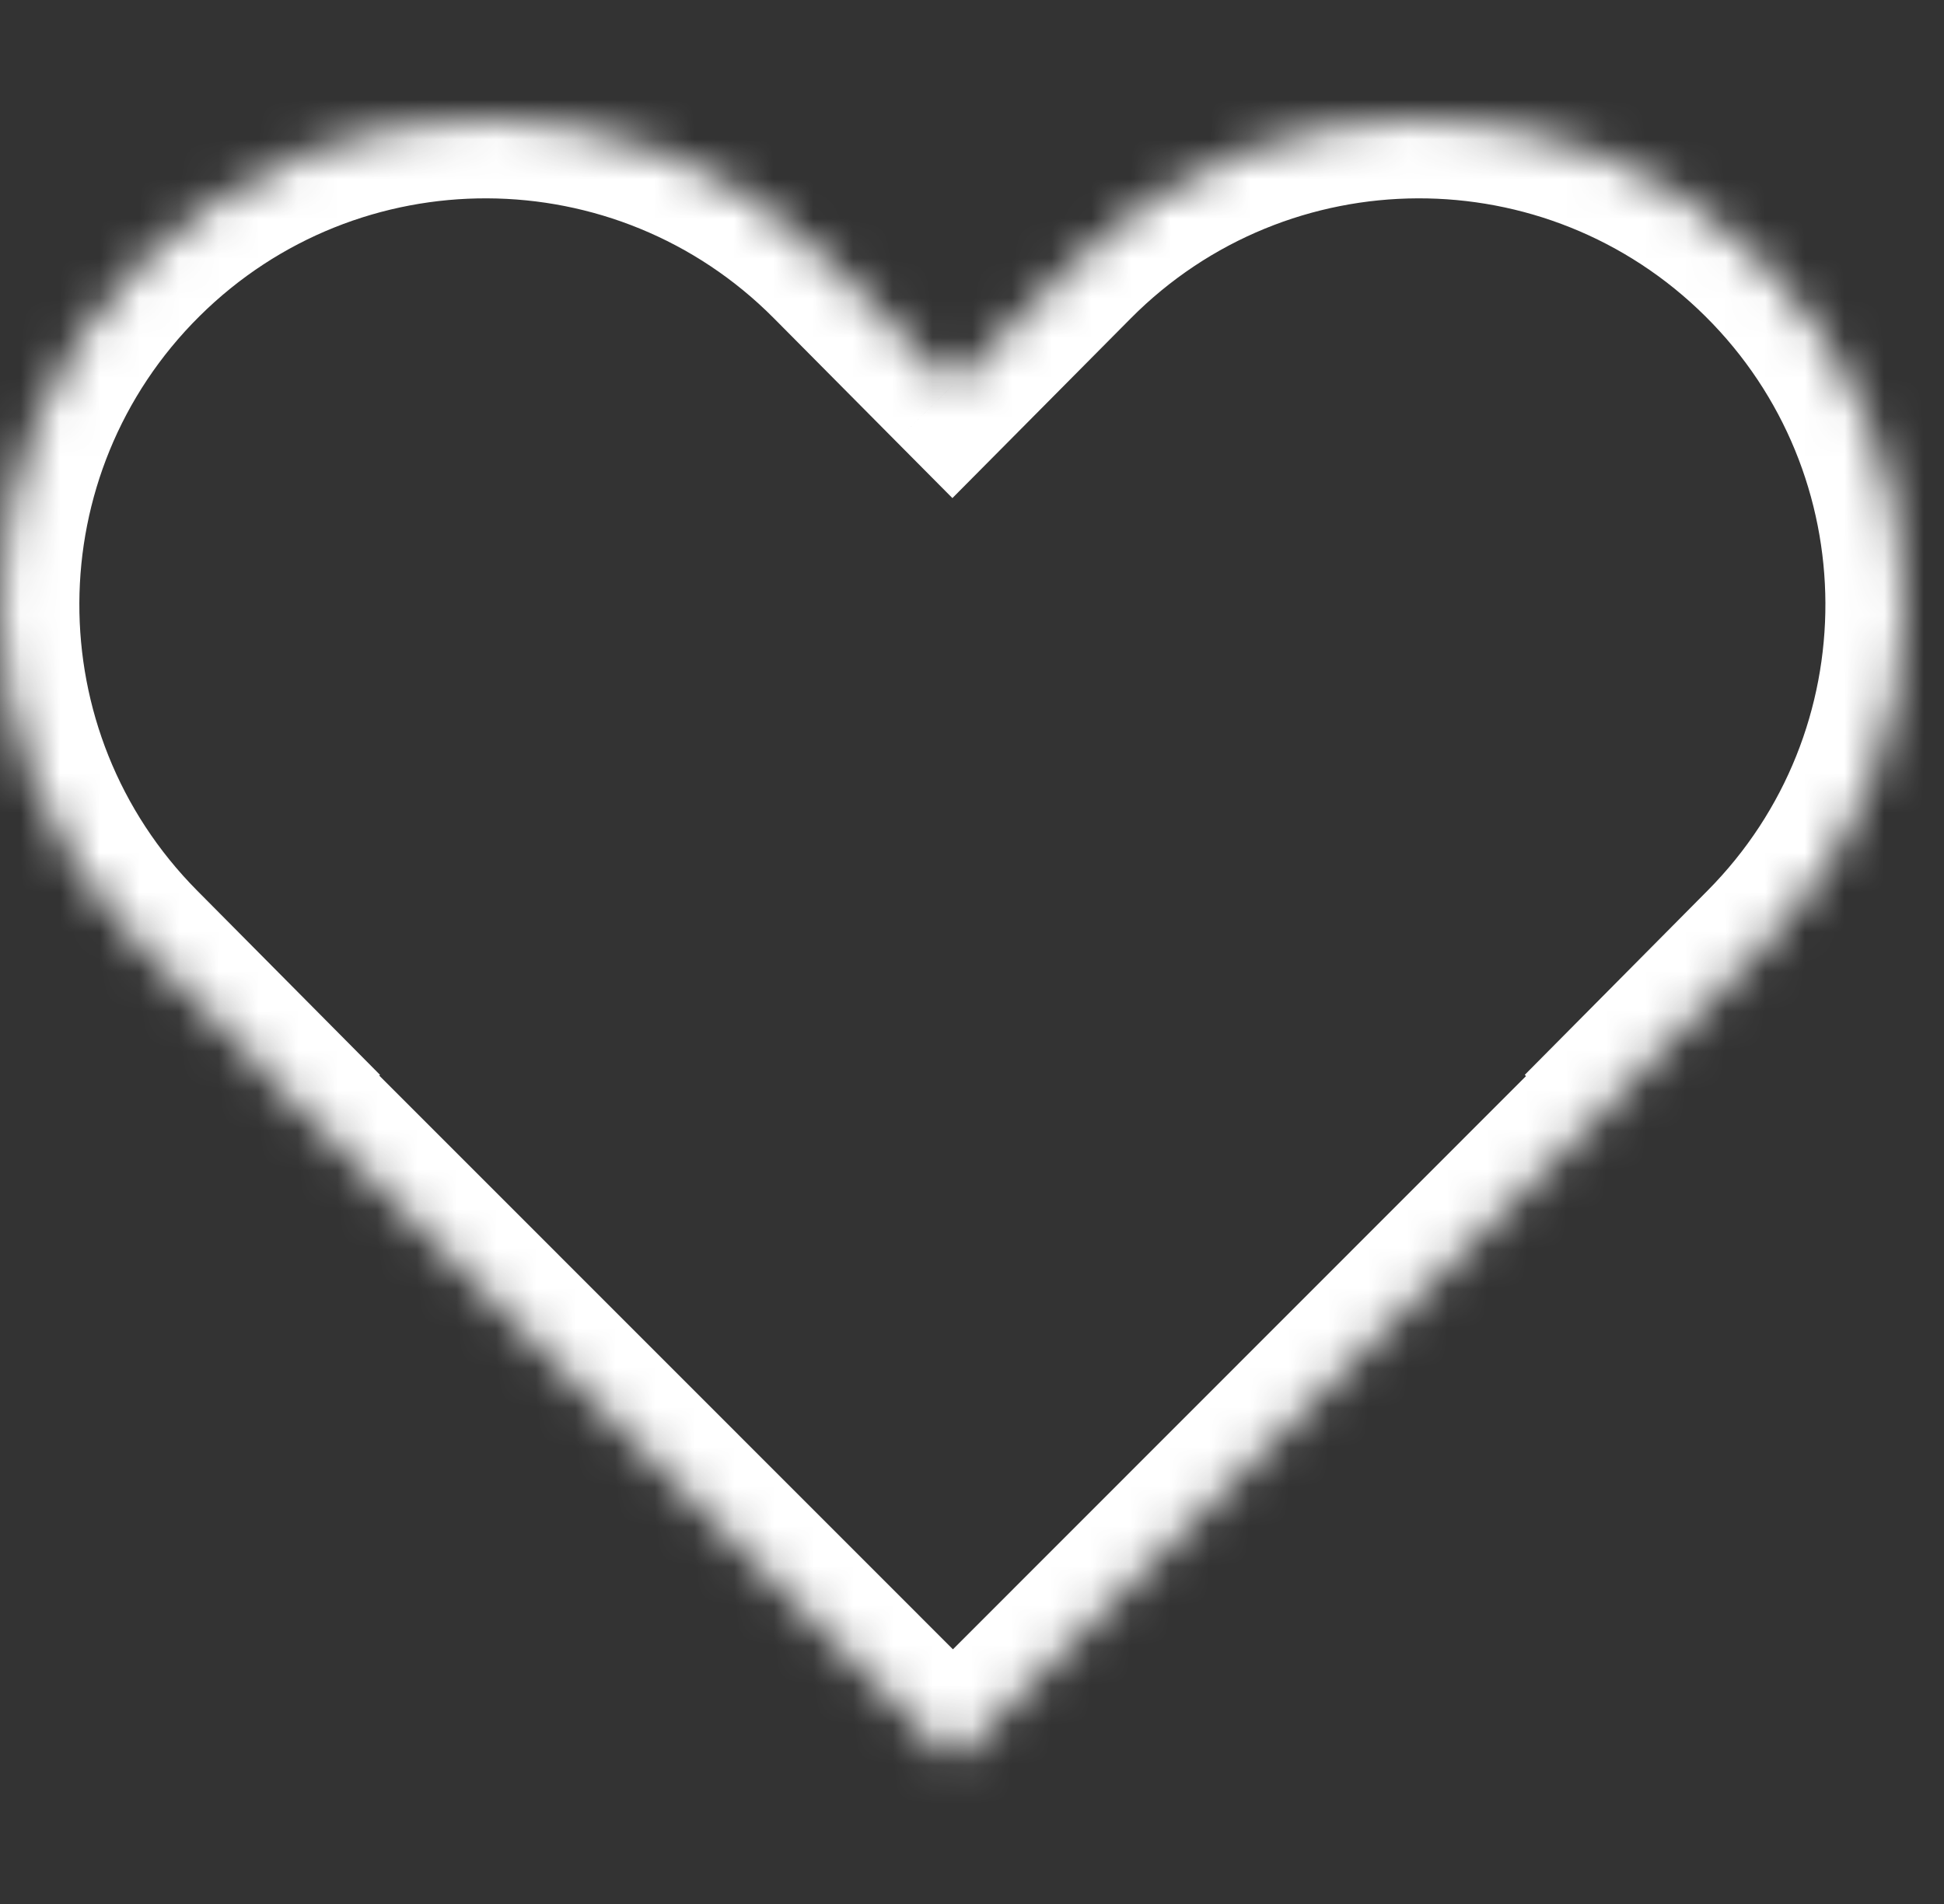 <svg width="49" height="48" viewBox="0 0 49 48" fill="none" xmlns="http://www.w3.org/2000/svg">
<rect x="0" y="0" width="49" height="48" fill="#333333" stroke="none"/>
<mask id="path-1-inside-1_667_2" fill="white">
<path fill-rule="evenodd" clip-rule="evenodd" d="M44.392 6.552C39.593 1.79 31.843 1.82 27.081 6.619L24.006 9.718L20.93 6.619C16.169 1.82 8.418 1.79 3.619 6.552C-1.18 11.314 -1.21 19.064 3.552 23.863L6.761 27.097L6.737 27.121L24.02 44.409L41.287 27.134L41.25 27.097L44.459 23.863C49.221 19.064 49.191 11.314 44.392 6.552Z"/>
</mask>
<path d="M27.081 6.619L28.5 8.028L28.5 8.028L27.081 6.619ZM44.392 6.552L42.983 7.972L42.983 7.972L44.392 6.552ZM24.006 9.718L22.586 11.127L24.006 12.557L25.425 11.127L24.006 9.718ZM20.93 6.619L22.35 5.21L22.35 5.21L20.93 6.619ZM3.619 6.552L5.028 7.972L5.028 7.972L3.619 6.552ZM3.552 23.863L2.132 25.272L2.132 25.272L3.552 23.863ZM6.761 27.097L8.18 28.506L9.578 27.097L8.18 25.688L6.761 27.097ZM6.737 27.121L5.317 25.712L3.914 27.126L5.322 28.535L6.737 27.121ZM24.02 44.409L22.605 45.823L24.02 47.238L25.434 45.823L24.02 44.409ZM41.287 27.134L42.701 28.548L44.109 27.139L42.706 25.725L41.287 27.134ZM41.25 27.097L39.831 25.688L38.433 27.097L39.831 28.506L41.25 27.097ZM44.459 23.863L45.879 25.272L45.879 25.272L44.459 23.863ZM28.5 8.028C32.484 4.013 38.968 3.988 42.983 7.972L45.801 5.132C40.218 -0.408 31.201 -0.373 25.661 5.21L28.5 8.028ZM25.425 11.127L28.5 8.028L25.661 5.21L22.586 8.309L25.425 11.127ZM19.511 8.028L22.586 11.127L25.425 8.309L22.35 5.21L19.511 8.028ZM5.028 7.972C9.043 3.988 15.527 4.013 19.511 8.028L22.35 5.21C16.81 -0.373 7.793 -0.408 2.21 5.132L5.028 7.972ZM4.971 22.454C0.988 18.44 1.013 11.955 5.028 7.972L2.21 5.132C-3.373 10.672 -3.408 19.689 2.132 25.272L4.971 22.454ZM8.18 25.688L4.971 22.454L2.132 25.272L5.341 28.506L8.18 25.688ZM8.157 28.53L8.18 28.506L5.341 25.688L5.317 25.712L8.157 28.53ZM5.322 28.535L22.605 45.823L25.434 42.995L8.151 25.707L5.322 28.535ZM25.434 45.823L42.701 28.548L39.872 25.72L22.605 42.995L25.434 45.823ZM39.831 28.506L39.867 28.543L42.706 25.725L42.67 25.688L39.831 28.506ZM43.039 22.454L39.831 25.688L42.67 28.506L45.879 25.272L43.039 22.454ZM42.983 7.972C46.998 11.955 47.023 18.44 43.039 22.454L45.879 25.272C51.419 19.689 51.384 10.672 45.801 5.132L42.983 7.972Z" fill="white" mask="url(#path-1-inside-1_667_2)"/>
</svg>
